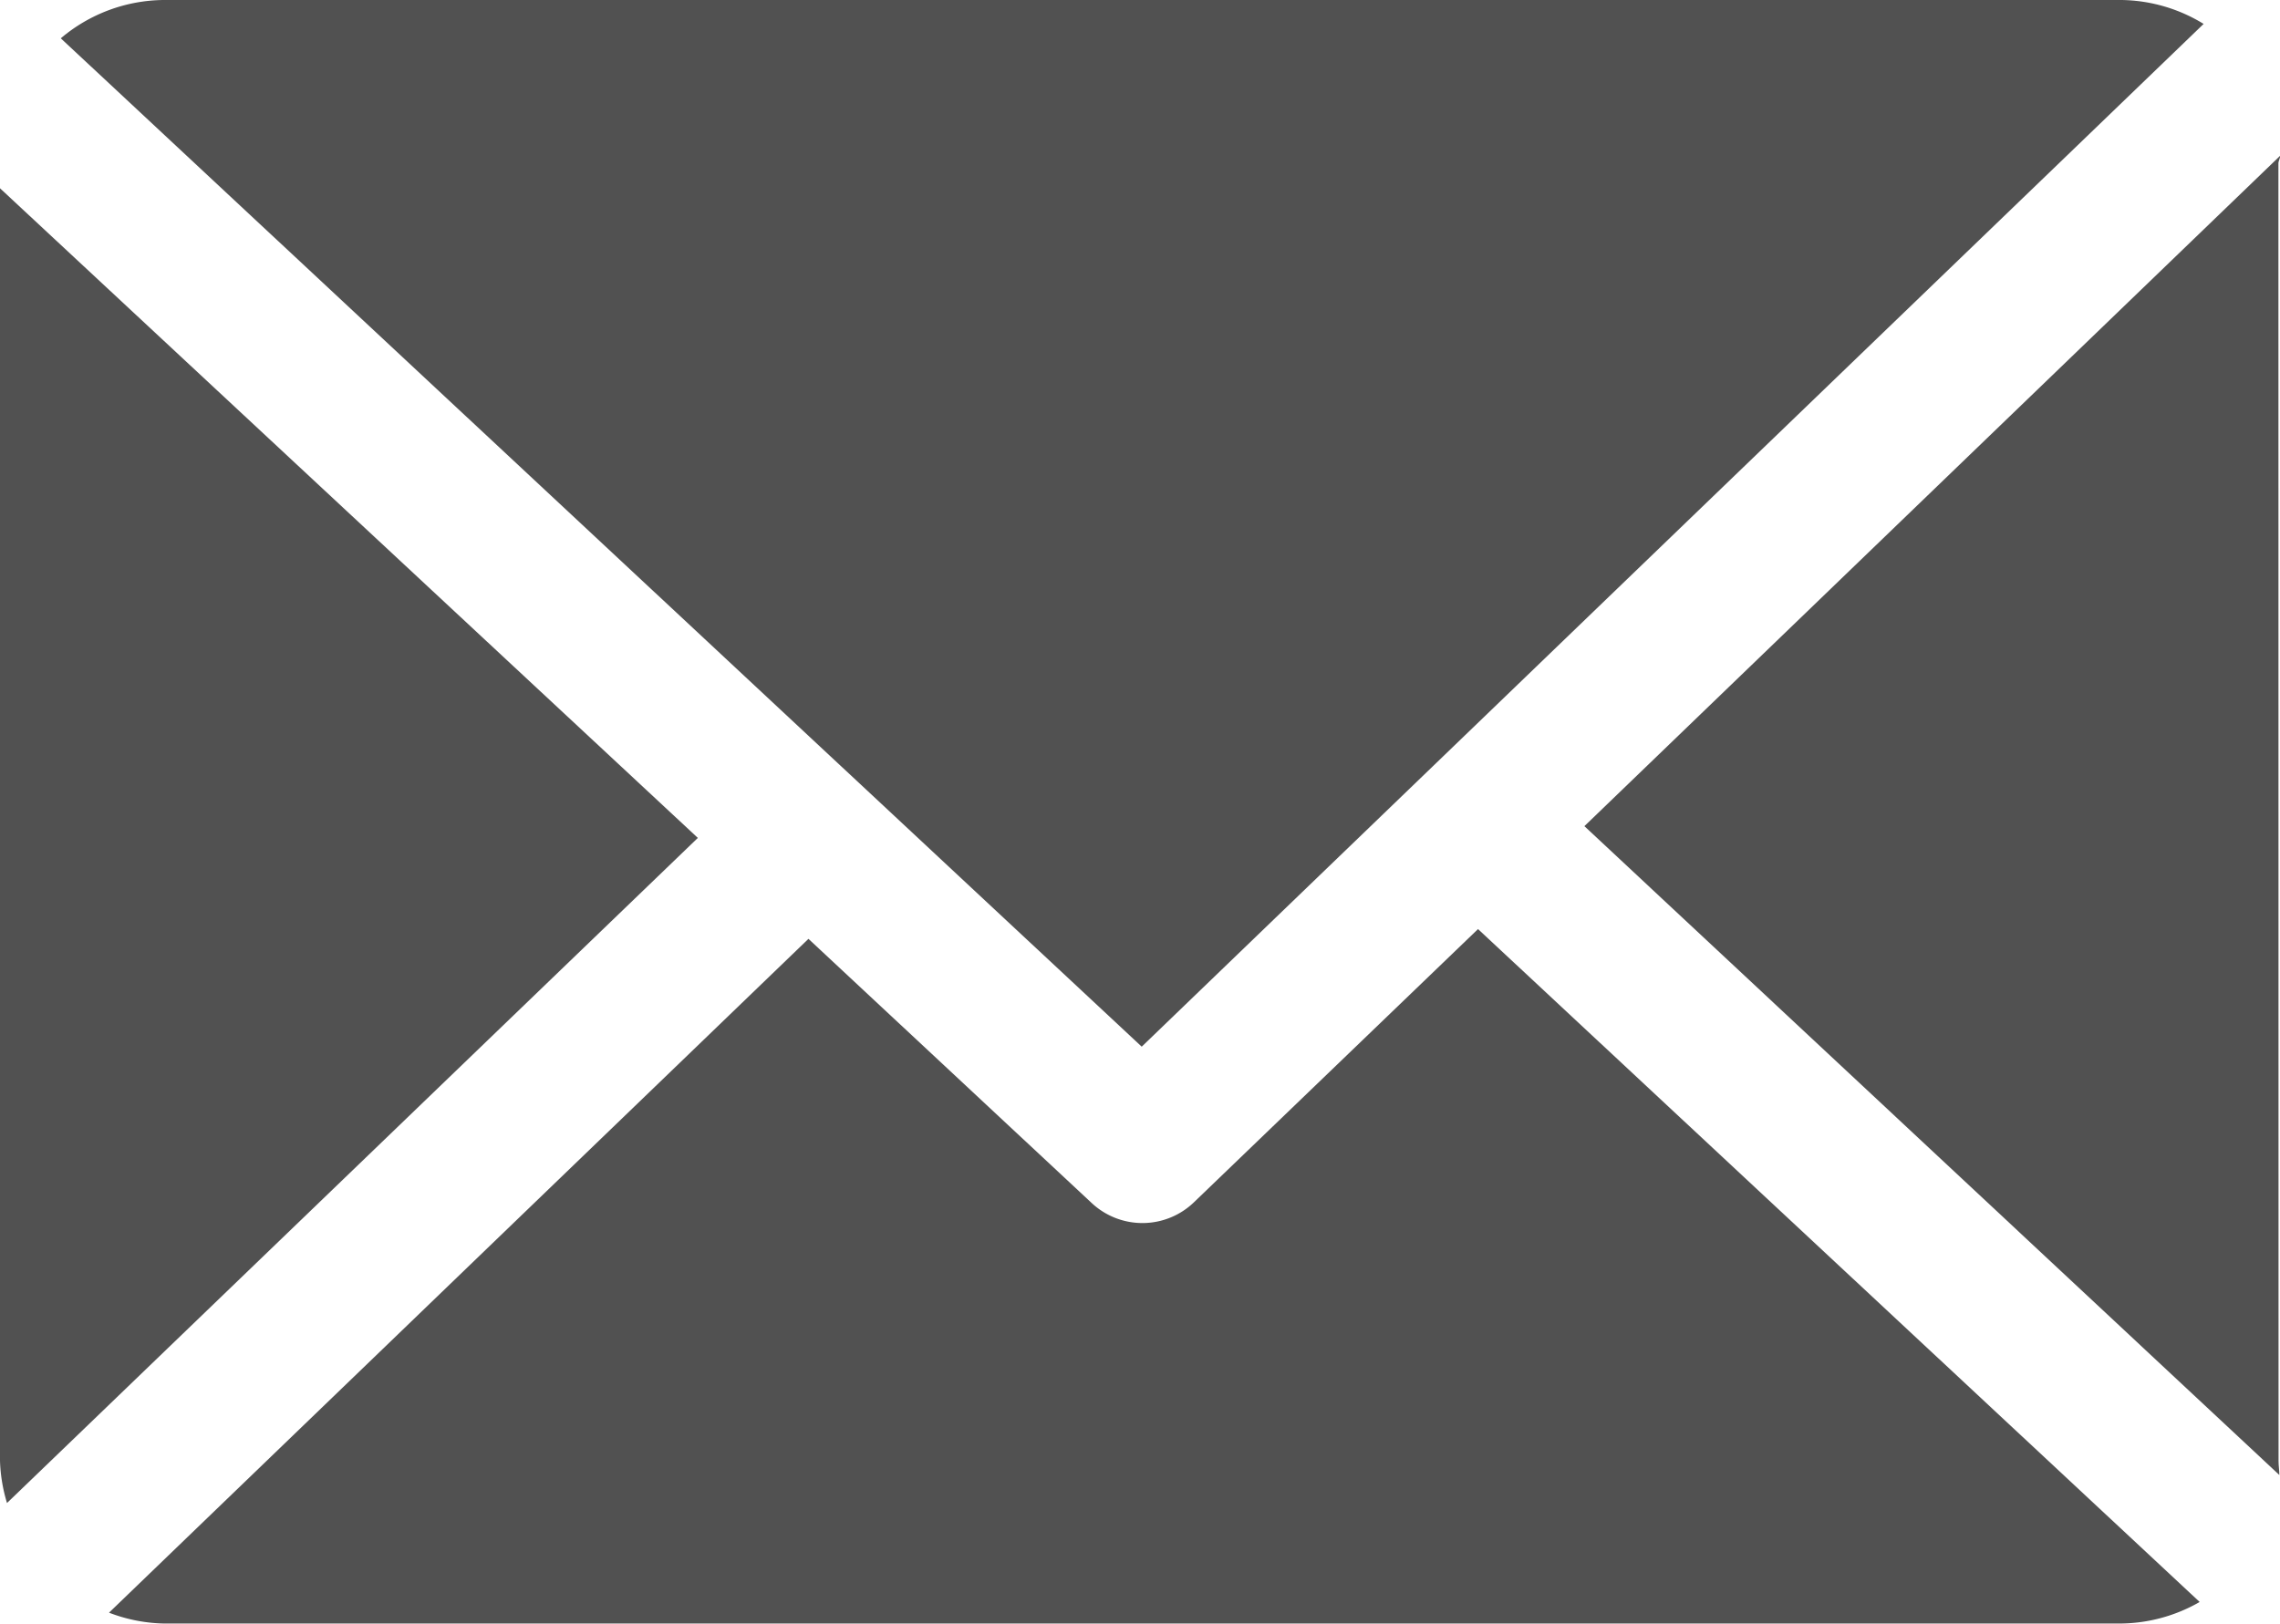 <svg id="icon-newsletter" xmlns="http://www.w3.org/2000/svg" width="17.254" height="12.294" viewBox="0 0 17.254 12.294">
  <path id="Path_15049" data-name="Path 15049" d="M165.182,48.864c0-.02.014-.039.013-.058l-5.265,5.074,5.259,4.911c0-.035-.006-.07-.006-.106Z" transform="translate(-147.94 -47.627)" fill="#515151"/>
  <path id="Path_15050" data-name="Path 15050" d="M21.37,126.9l-2.15,2.068a.562.562,0,0,1-.773.006l-2.144-2-5.293,5.1a1.22,1.22,0,0,0,.412.082H26.239a1.219,1.219,0,0,0,.592-.163Z" transform="translate(-10.185 -119.868)" fill="#515151"/>
  <path id="Path_15051" data-name="Path 15051" d="M14.31,41.007l8.036-7.741a1.218,1.218,0,0,0-.621-.181H6.907a1.221,1.221,0,0,0-.777.29Z" transform="translate(-5.67 -33.085)" fill="#515151"/>
  <path id="Path_15052" data-name="Path 15052" d="M0,52.1v9.632a1.223,1.223,0,0,0,.053.319l5.228-5.034Z" transform="translate(0 -50.675)" fill="#515151"/>
</svg>
